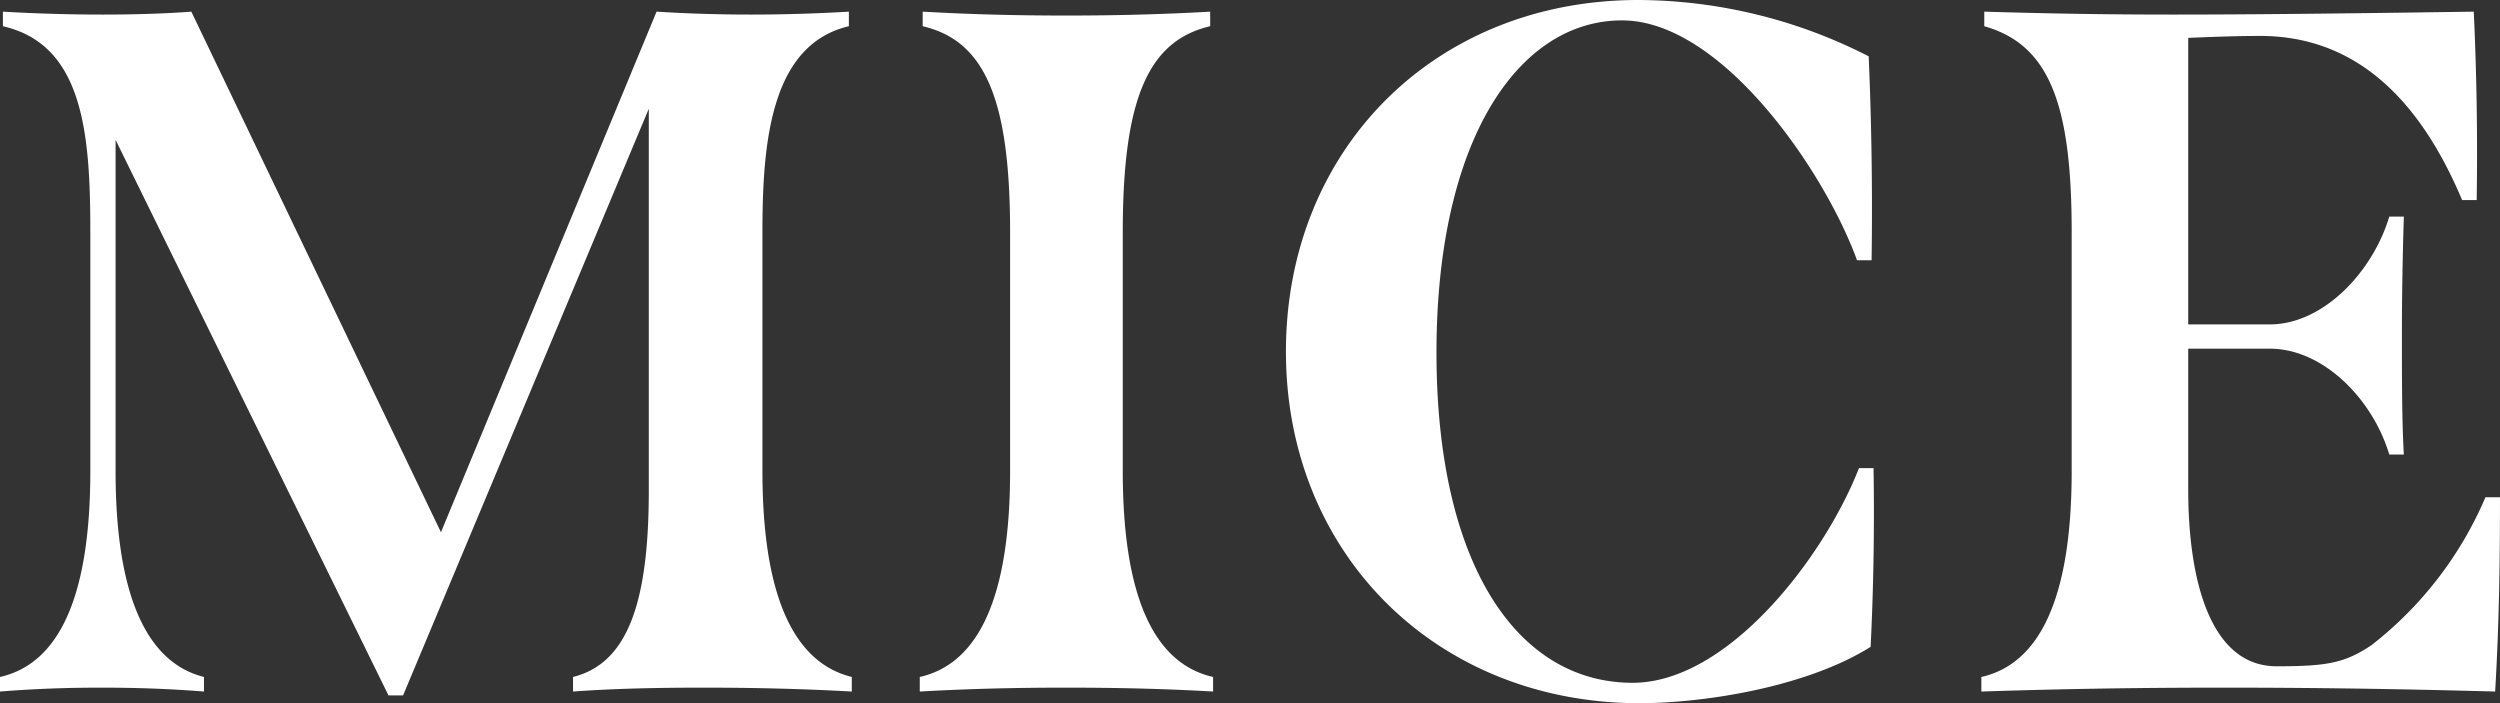 <svg xmlns="http://www.w3.org/2000/svg" width="128.7" height="36.199" viewBox="0 0 128.7 36.199">
  <rect x="0" y="0" width="128.7" height="36.199" fill="#333333" stroke="none"/>
  <path id="mice_titl_share" d="M-25.8-11.35v-12.3c0-4.55.4-9.65,4.45-10.6V-35c-1.7.1-3.4.15-5.05.15s-3.25-.05-4.85-.15L-42.35-8.2-55.2-35c-1.3.1-2.9.15-4.55.15-1.7,0-3.45-.05-5.15-.15v.75c4.15.95,4.5,5.55,4.5,10.6v12.3c0,6.35-1.55,9.9-4.65,10.6V0c1.9-.15,3.55-.2,5.2-.2,1.7,0,3.4.05,5.3.2V-.75c-3-.75-4.55-4.3-4.55-10.6V-28.4L-45.05.2h.75L-31.65-30v19.65c0,5.8-1.1,8.9-3.9,9.6V0c2.05-.15,4.3-.2,6.7-.2s4.95.05,7.65.2V-.75C-24.25-1.5-25.8-5.05-25.8-11.35ZM-17.7,0c2.65-.15,5.1-.2,7.55-.2S-5.2-.15-2.6,0V-.75C-5.7-1.45-7.25-5-7.25-11.35v-12.3c0-6.85,1.3-9.85,4.5-10.6V-35c-2.65.15-5.05.2-7.4.2-2.4,0-4.75-.05-7.4-.2v.75c3.2.75,4.5,3.75,4.5,10.6v12.3c0,6.35-1.55,9.9-4.65,10.6ZM19.35.6c3.25,0,8.55-.8,11.9-2.9.15-3.05.2-6.15.15-9.2h-.75C28.85-6.9,23.9-.45,19-.45c-5.95,0-10.1-6.1-10.1-17,0-11,4.25-17.1,9.55-17.1,5.15,0,10.45,7.8,12.1,12.35h.75q.075-5.25-.15-10.5A26.214,26.214,0,0,0,19.3-35.6C8.8-35.6,1.15-27.9,1.15-17.5,1.15-7.05,8.95.6,19.35.6ZM62.9-10a19.156,19.156,0,0,1-5.85,7.6c-1.4.95-2.35,1.1-4.9,1.1-3.4,0-4.55-4.4-4.55-9.1v-7.25h4.2c2.75,0,5.3,2.6,6.15,5.45h.75c-.1-1.7-.1-3.95-.1-6.25,0-2.2.05-4.4.1-6h-.75c-.85,2.85-3.4,5.55-6.15,5.55H47.6V-33.65c1.2-.05,2.45-.1,3.7-.1,4.8,0,8.15,3.1,10.4,8.45h.75c.05-3.25,0-6.45-.15-9.7-6.9.1-11.55.15-15.5.15-3.4,0-6.35-.05-9.7-.15v.75c3.35.95,4.5,4,4.5,10.6v12.3c0,6.35-1.55,9.9-4.65,10.6V0c4.6-.15,8.5-.2,12.45-.2,4.2,0,8.5.05,14,.2.2-3.35.25-6.65.25-10Z" transform="translate(65.05 35.6)" fill="#fff"/>
</svg>
